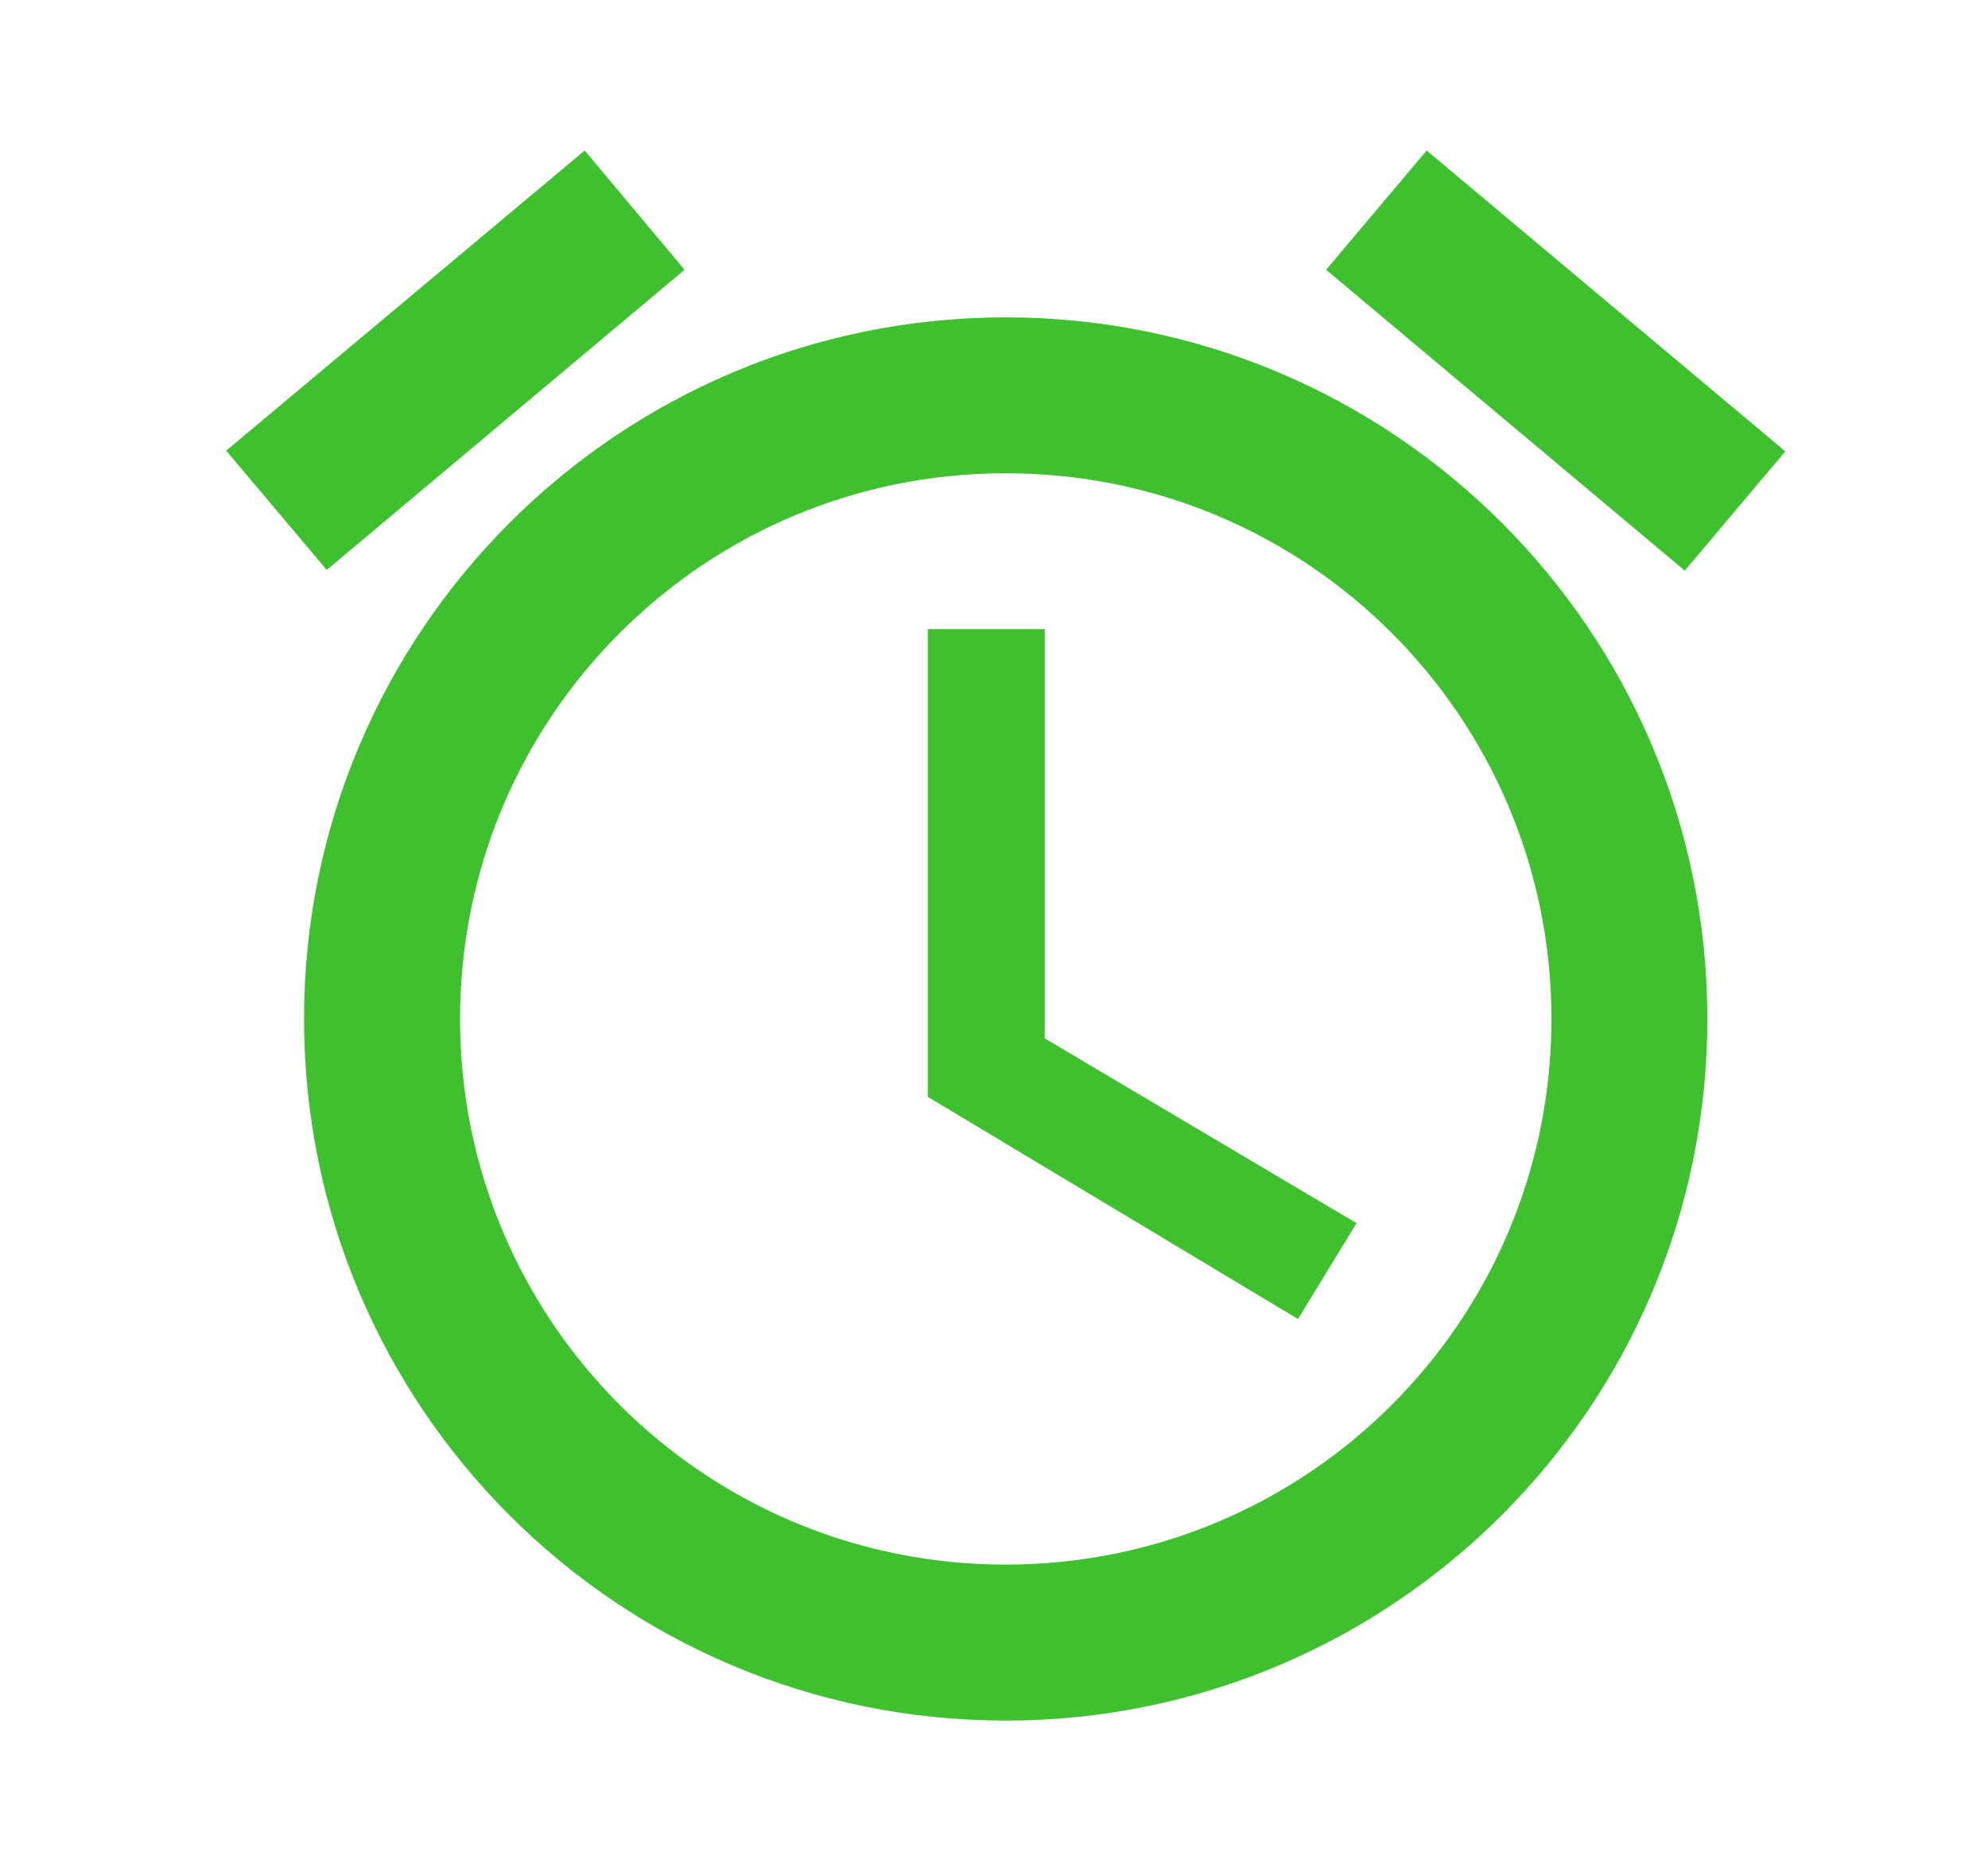 <svg width="17" height="16" viewBox="0 0 17 16" fill="none" xmlns="http://www.w3.org/2000/svg">
<path d="M15.267 3.86L12.2 1.287L11.34 2.307L14.407 4.88L15.267 3.86ZM5.854 2.307L5 1.287L1.934 3.854L2.794 4.874L5.854 2.307ZM8.934 5.38H7.934V9.38L11.1 11.28L11.6 10.46L8.934 8.88V5.38ZM8.6 2.714C5.287 2.714 2.6 5.4 2.6 8.714C2.6 12.027 5.28 14.714 8.6 14.714C11.914 14.714 14.6 12.027 14.6 8.714C14.6 5.4 11.914 2.714 8.6 2.714ZM8.6 13.38C6.02 13.38 3.934 11.294 3.934 8.714C3.934 6.134 6.02 4.047 8.6 4.047C11.18 4.047 13.267 6.134 13.267 8.714C13.267 11.294 11.18 13.38 8.6 13.38Z" fill="#3FC02F"/>
</svg>
